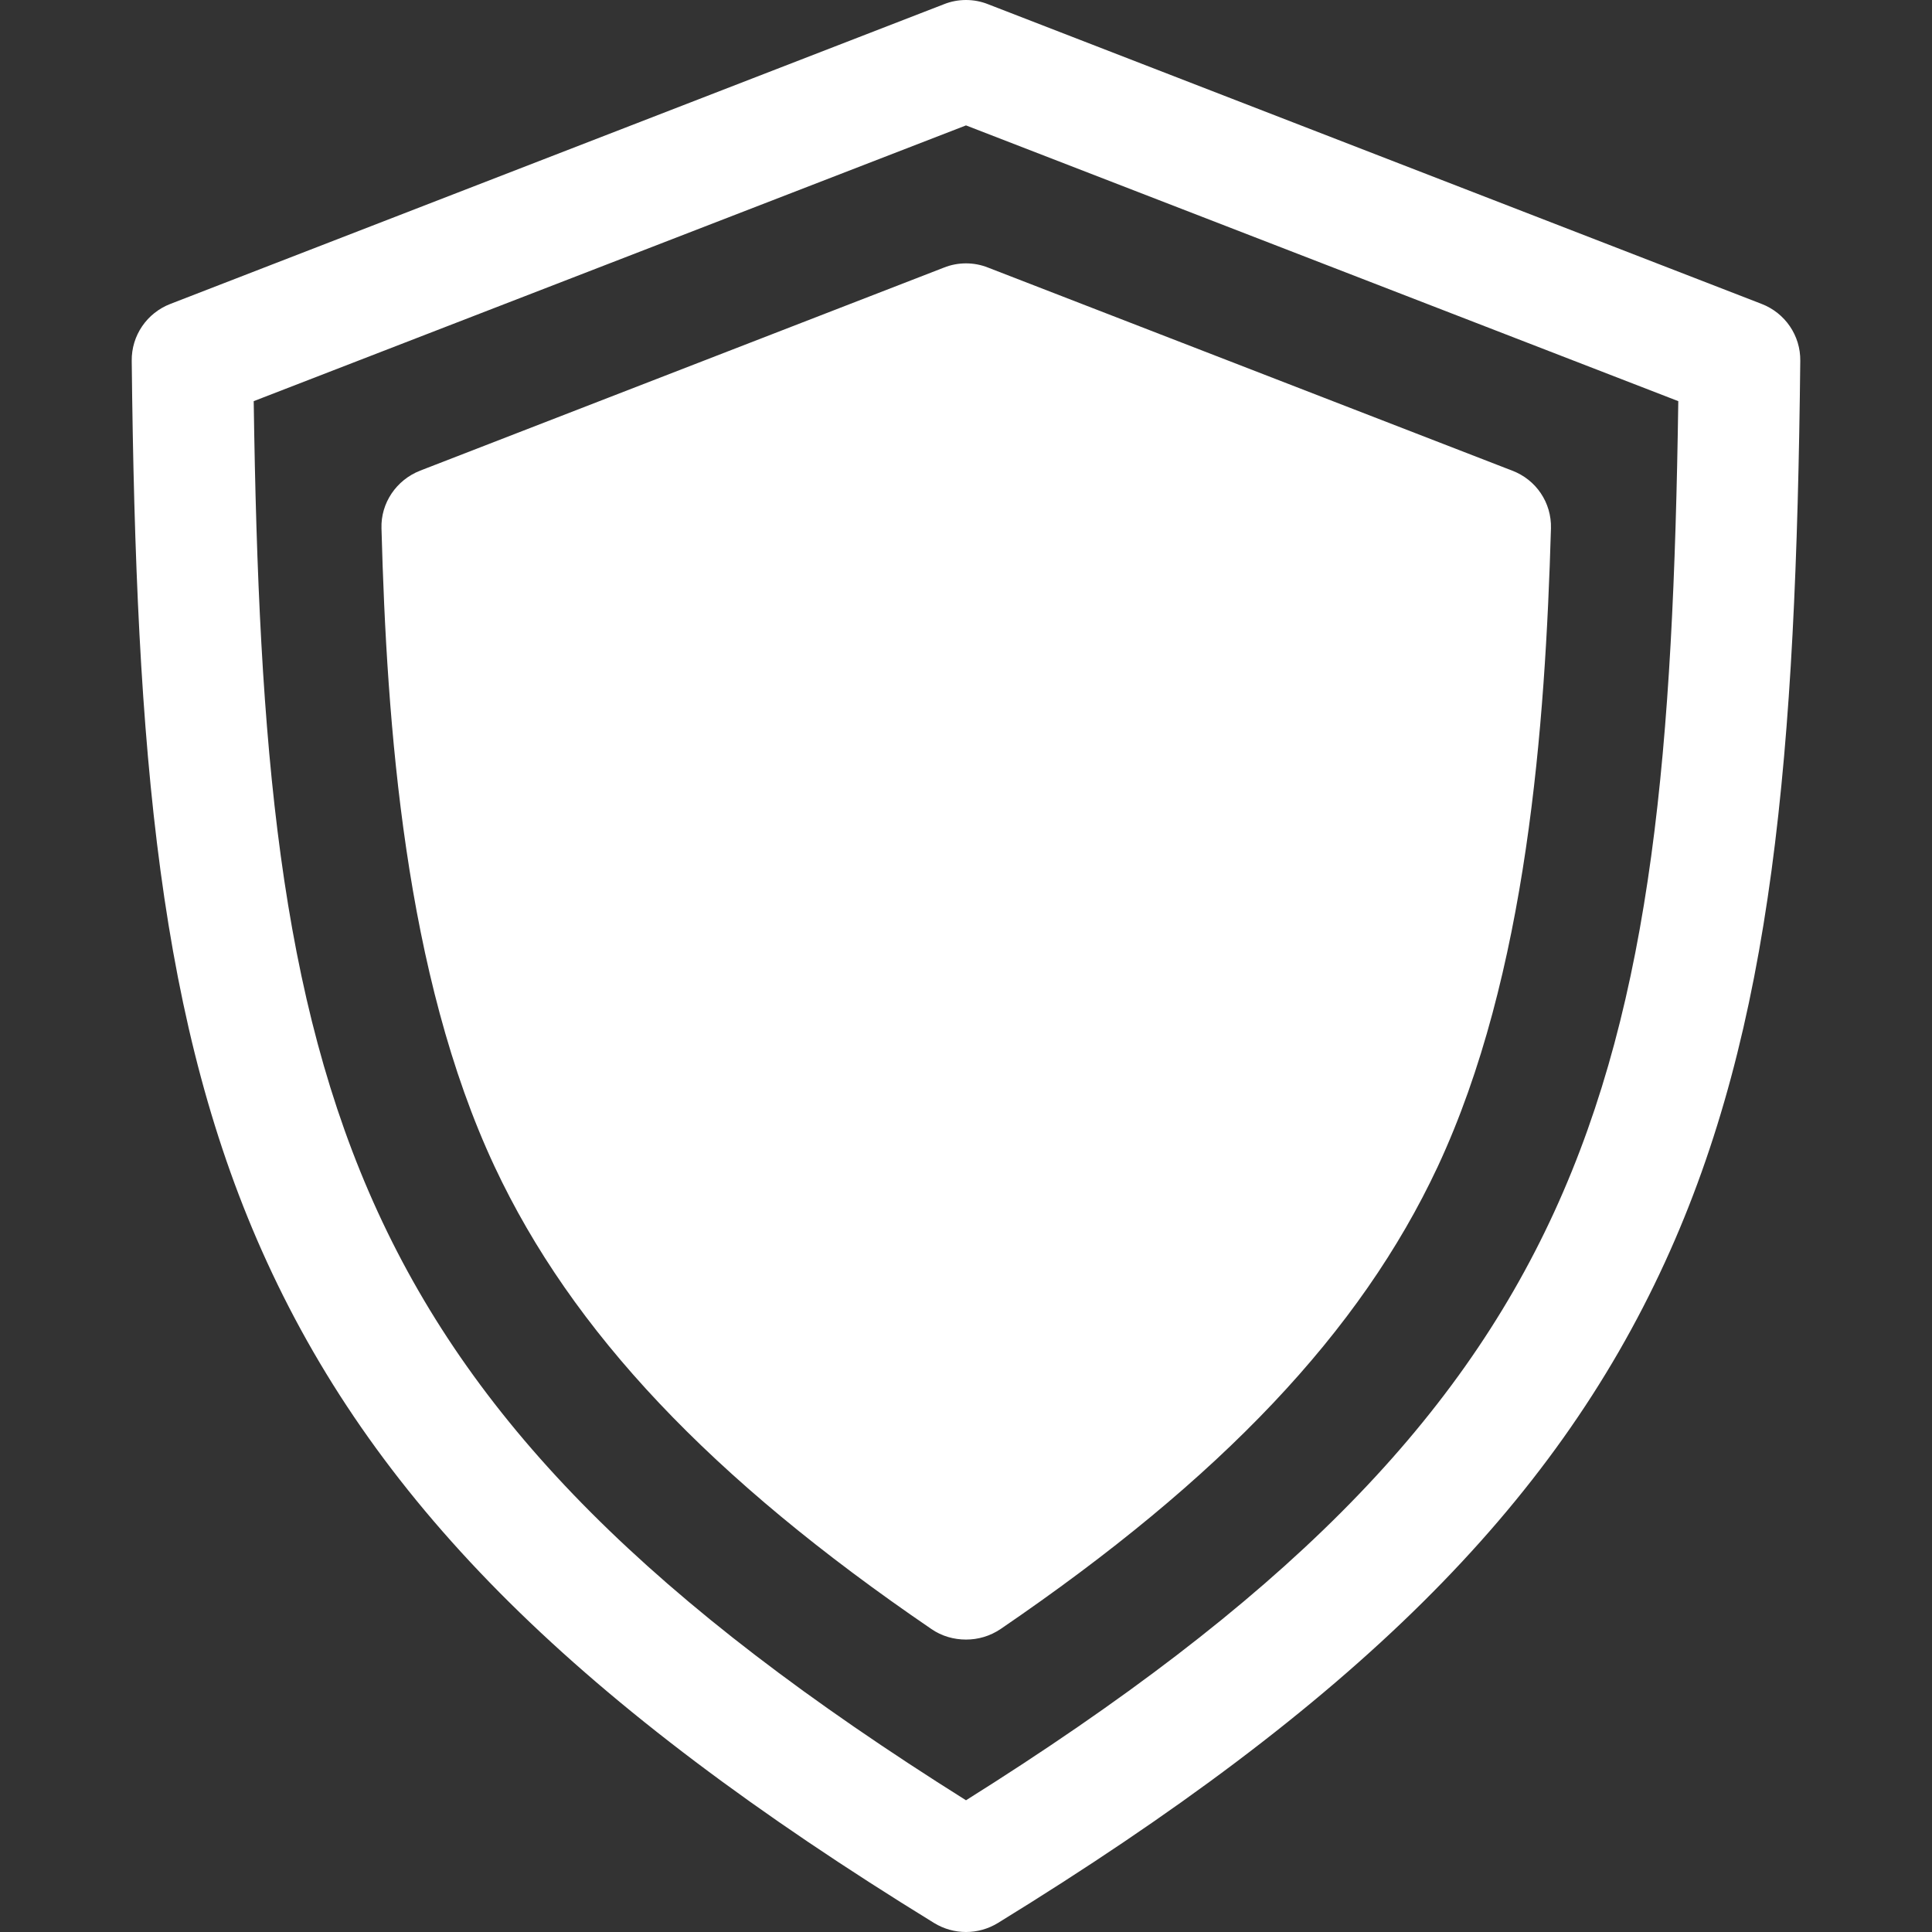 <svg width="22" height="22" viewBox="0 0 22 22" fill="none" xmlns="http://www.w3.org/2000/svg">
<rect x="0" y="0" width="22" height="22" fill="#333333" stroke="none"/>
<path d="M20.058 3.46L11.251 0.048C11.091 -0.016 10.909 -0.016 10.749 0.048L1.942 3.46C1.673 3.563 1.496 3.821 1.5 4.109C1.548 8.582 1.812 11.697 3.041 14.373C4.318 17.158 6.59 19.409 10.636 21.897C10.749 21.966 10.874 22 11 22C11.126 22 11.251 21.966 11.364 21.897C15.41 19.409 17.682 17.158 18.959 14.373C20.188 11.697 20.452 8.582 20.5 4.109C20.504 3.821 20.327 3.563 20.058 3.46ZM10.749 3.047L4.785 5.359C4.512 5.466 4.335 5.729 4.344 6.016C4.404 8.251 4.608 11.099 5.633 13.286C6.512 15.16 8.092 16.835 10.606 18.55C10.723 18.631 10.861 18.67 11 18.67C11.139 18.67 11.273 18.631 11.394 18.55C13.908 16.835 15.492 15.164 16.371 13.286C17.392 11.099 17.596 8.251 17.661 6.016C17.669 5.724 17.492 5.462 17.219 5.359L11.251 3.047C11.091 2.983 10.909 2.983 10.749 3.047ZM11 20.5C3.842 16.006 3.002 12.444 2.889 4.568L11 1.428L19.111 4.568C18.998 12.444 18.159 16.006 11 20.5Z" fill="white"/>
</svg>
